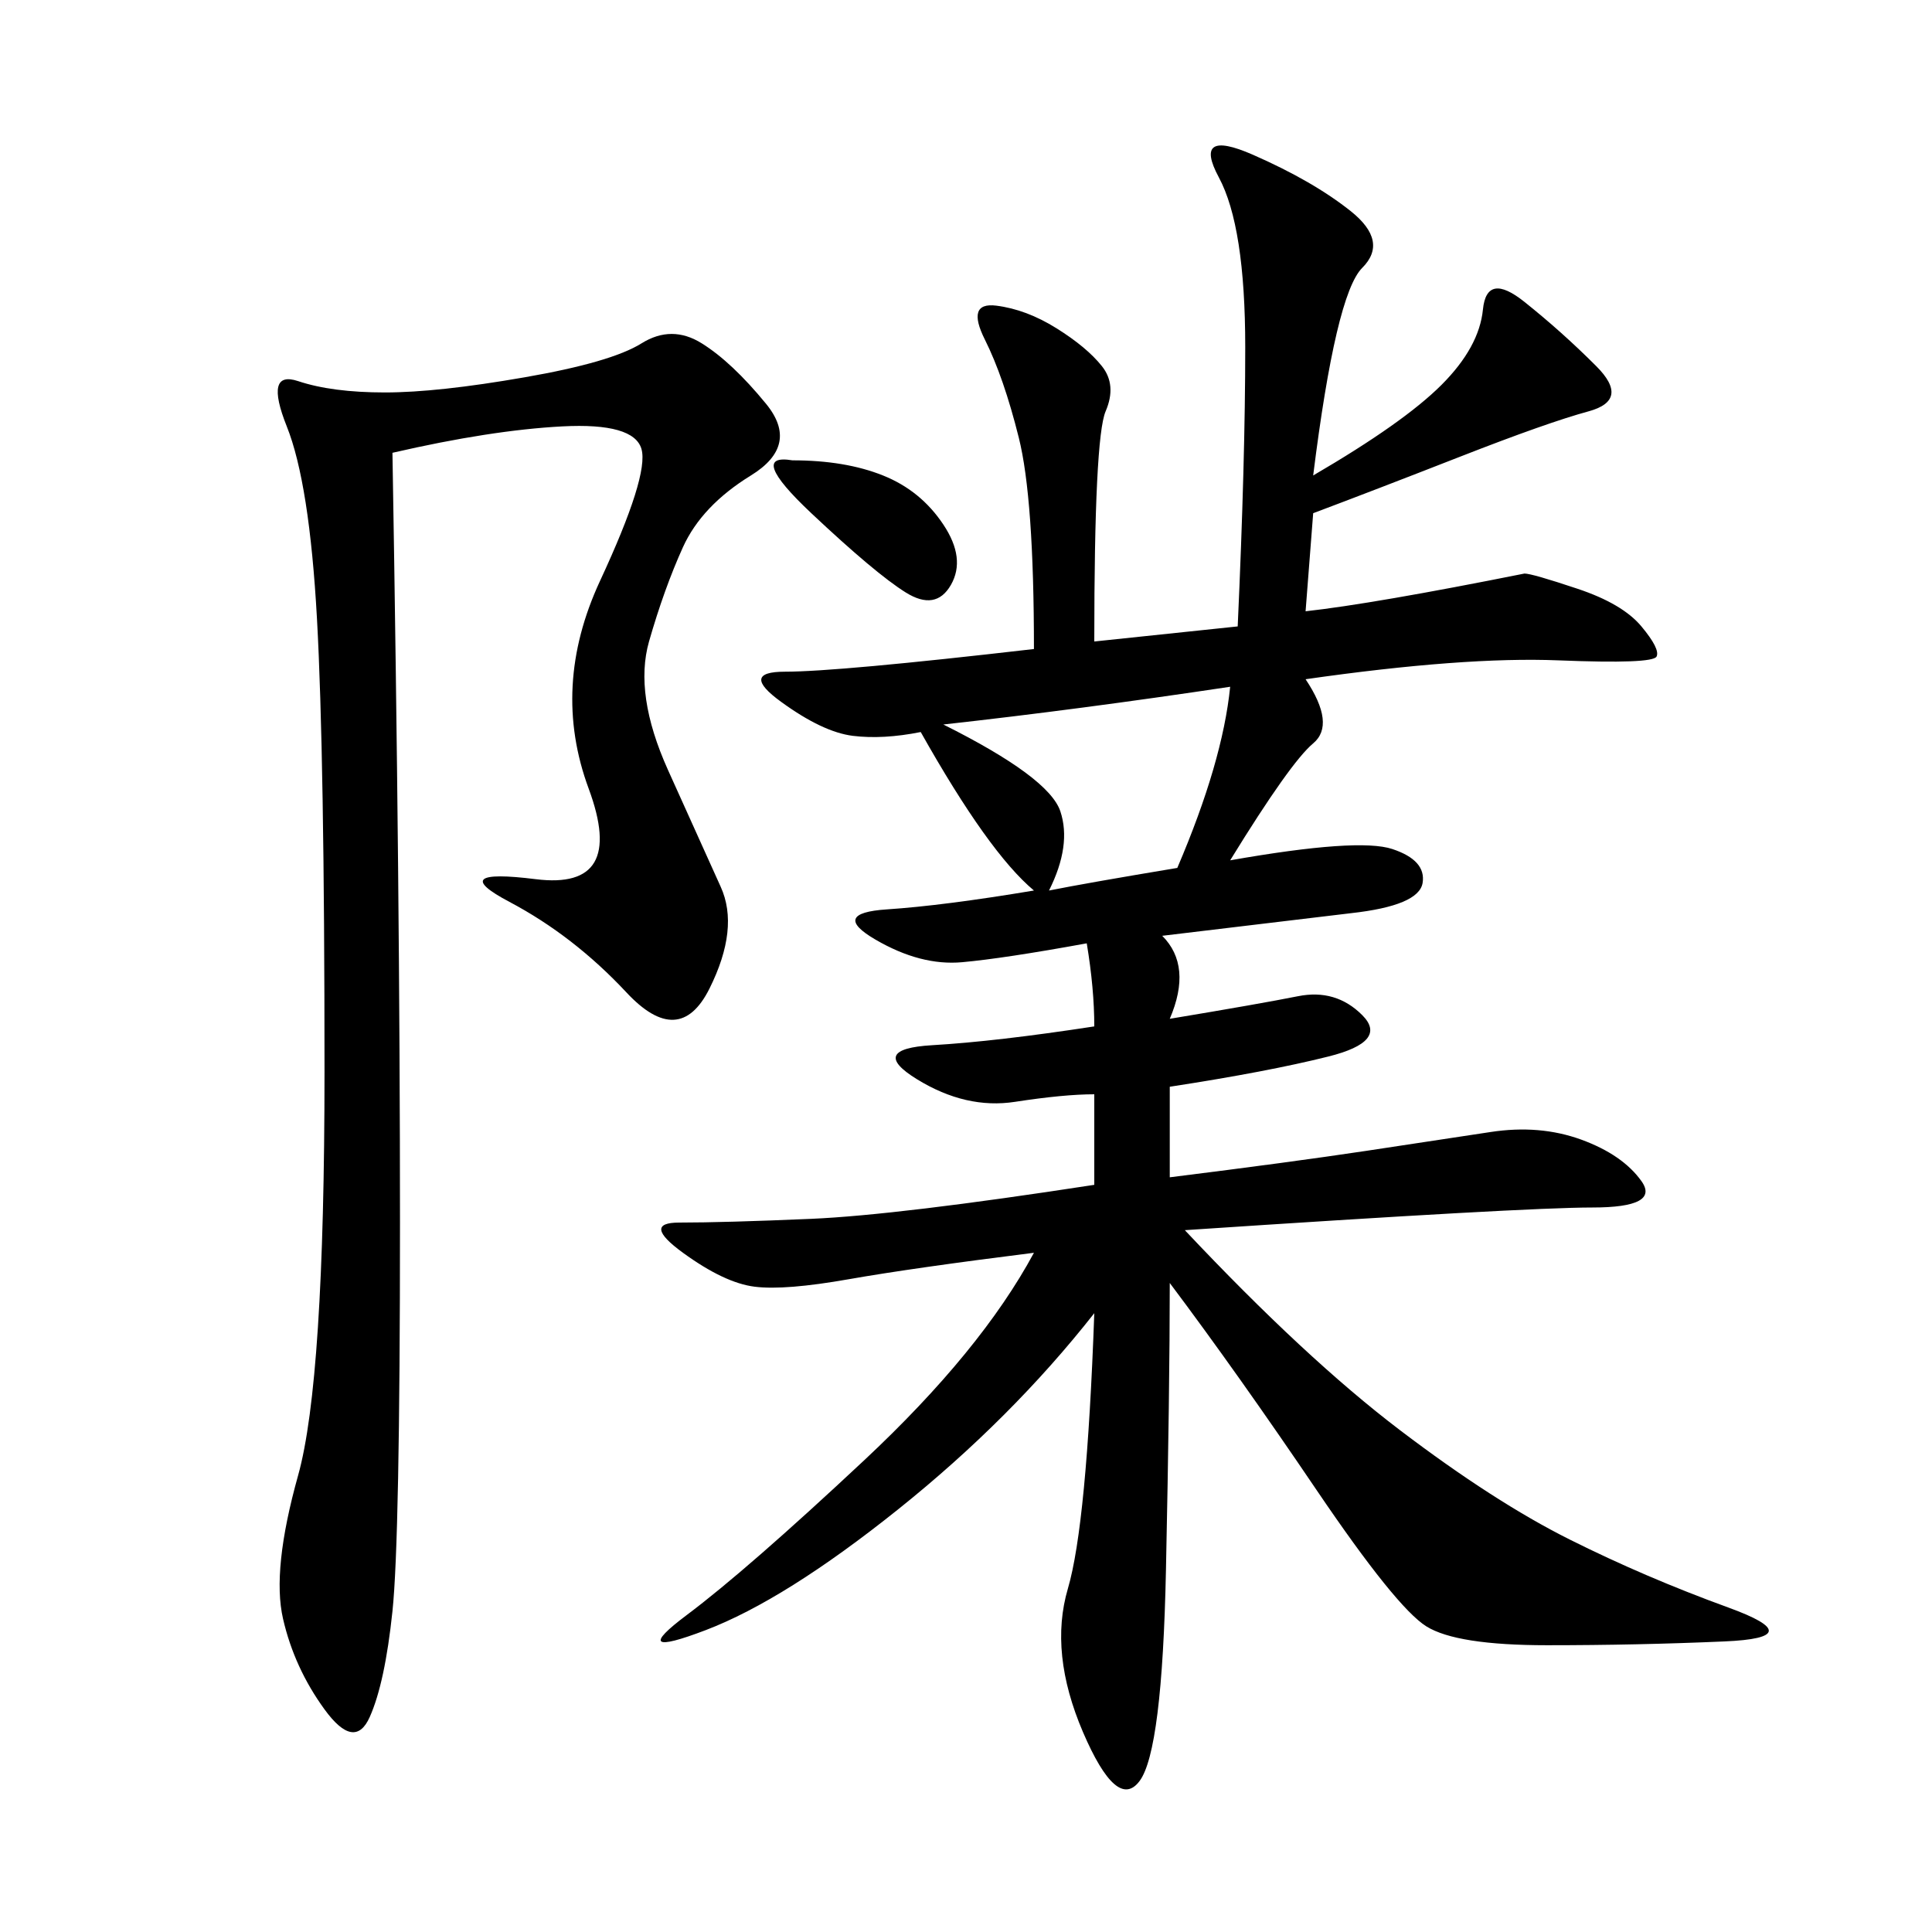 <svg xmlns="http://www.w3.org/2000/svg" xmlns:xlink="http://www.w3.org/1999/xlink" width="300" height="300"><path d="M203.91 73.83Q217.97 65.63 223.83 59.77Q229.69 53.91 230.27 48.05Q230.86 42.19 236.72 46.88Q242.58 51.56 247.85 56.84Q253.13 62.11 246.68 63.87Q240.23 65.63 226.76 70.90Q213.28 76.17 203.91 79.69L203.91 79.69L202.73 94.92Q213.28 93.75 236.72 89.06L236.72 89.06Q237.89 89.06 244.92 91.41Q251.95 93.75 254.88 97.27Q257.81 100.78 257.23 101.95Q256.64 103.13 241.99 102.54Q227.34 101.95 202.73 105.47L202.73 105.47Q207.42 112.50 203.91 115.43Q200.39 118.36 191.02 133.59L191.02 133.59Q210.94 130.08 216.21 131.84Q221.48 133.59 220.90 137.11Q220.31 140.63 209.77 141.80L209.77 141.80L180.47 145.31Q185.16 150 181.64 158.20L181.64 158.20Q195.70 155.86 201.56 154.69Q207.42 153.52 211.52 157.62Q215.63 161.72 206.25 164.06Q196.88 166.41 181.64 168.75L181.64 168.75L181.64 182.81Q200.39 180.47 212.11 178.71Q223.83 176.95 231.45 175.78Q239.06 174.61 245.51 176.95Q251.95 179.30 254.88 183.40Q257.81 187.50 247.27 187.50L247.27 187.50Q236.72 187.50 183.98 191.02L183.98 191.02Q202.73 210.94 217.38 222.07Q232.03 233.20 243.75 239.06Q255.47 244.92 268.36 249.61Q281.25 254.30 267.77 254.88Q254.30 255.47 240.23 255.47L240.23 255.47Q226.17 255.47 221.48 252.54Q216.80 249.61 204.49 231.45Q192.19 213.28 181.64 199.22L181.64 199.22Q181.64 215.63 181.05 243.75Q180.47 271.88 176.95 276.56Q173.44 281.25 168.16 268.95Q162.89 256.64 165.82 246.68Q168.75 236.72 169.92 203.91L169.92 203.91Q157.03 220.31 139.45 234.38Q121.88 248.44 109.57 253.13Q97.27 257.81 106.64 250.78Q116.02 243.75 134.18 226.76Q152.34 209.77 160.55 194.53L160.55 194.53Q141.80 196.88 131.84 198.63Q121.88 200.39 117.19 199.80Q112.50 199.22 106.05 194.53Q99.61 189.84 105.47 189.84L105.47 189.84Q112.50 189.84 125.98 189.26Q139.45 188.67 169.92 183.98L169.92 183.98L169.92 169.92Q165.23 169.92 157.62 171.09Q150 172.27 142.38 167.58Q134.77 162.89 144.73 162.30Q154.69 161.72 169.92 159.38L169.92 159.38Q169.92 153.52 168.75 146.48L168.75 146.48Q155.86 148.83 149.41 149.41Q142.97 150 135.94 145.90Q128.91 141.80 137.70 141.21Q146.48 140.63 160.55 138.28L160.55 138.28Q153.52 132.42 142.97 113.67L142.97 113.67Q137.11 114.84 132.42 114.26Q127.73 113.67 121.29 108.98Q114.84 104.30 121.88 104.30L121.88 104.30Q130.08 104.30 160.55 100.78L160.55 100.78Q160.55 77.34 158.20 67.97Q155.86 58.59 152.93 52.73Q150 46.88 154.69 47.46Q159.38 48.05 164.06 50.98Q168.75 53.91 171.09 56.84Q173.44 59.77 171.68 63.87Q169.92 67.97 169.92 99.61L169.92 99.61L192.19 97.27Q193.36 71.48 193.36 53.91L193.36 53.91Q193.36 35.16 189.26 27.54Q185.16 19.92 194.53 24.02Q203.91 28.13 209.77 32.81Q215.63 37.50 211.52 41.60Q207.42 45.70 203.91 73.83L203.91 73.83ZM60.94 70.31Q62.11 139.45 62.11 189.84L62.11 189.84Q62.11 239.06 60.94 250.20Q59.77 261.33 57.42 266.60Q55.08 271.88 50.39 265.43Q45.70 258.98 43.95 251.37Q42.19 243.75 46.29 229.10Q50.39 214.45 50.39 166.41L50.39 166.41Q50.39 117.19 49.22 96.09Q48.05 75 44.53 66.21Q41.02 57.42 46.29 59.18Q51.56 60.94 59.77 60.94L59.77 60.94Q67.97 60.94 81.45 58.59Q94.92 56.25 99.61 53.32Q104.30 50.39 108.98 53.32Q113.67 56.25 118.95 62.70Q124.22 69.14 116.60 73.83Q108.98 78.52 106.05 84.96Q103.13 91.41 100.78 99.61Q98.44 107.81 103.71 119.53Q108.98 131.25 111.91 137.70Q114.84 144.14 110.16 153.52Q105.47 162.89 97.27 154.10Q89.06 145.31 79.10 140.04Q69.14 134.77 83.20 136.52Q97.27 138.28 91.41 122.46Q85.55 106.64 93.16 90.23Q100.78 73.83 99.61 69.73Q98.44 65.63 87.30 66.21Q76.17 66.80 60.94 70.31L60.94 70.31ZM146.48 112.50Q162.89 120.70 164.65 125.98Q166.41 131.25 162.89 138.28L162.89 138.28Q168.75 137.11 182.81 134.77L182.81 134.77Q189.84 118.36 191.02 106.64L191.02 106.64Q167.58 110.16 146.48 112.50L146.48 112.50ZM123.05 71.48Q131.25 71.48 137.11 73.83Q142.97 76.17 146.48 81.45Q150 86.72 147.66 90.82Q145.31 94.92 140.63 91.99Q135.94 89.06 125.98 79.69Q116.02 70.31 123.05 71.48L123.05 71.48Z"/></svg>